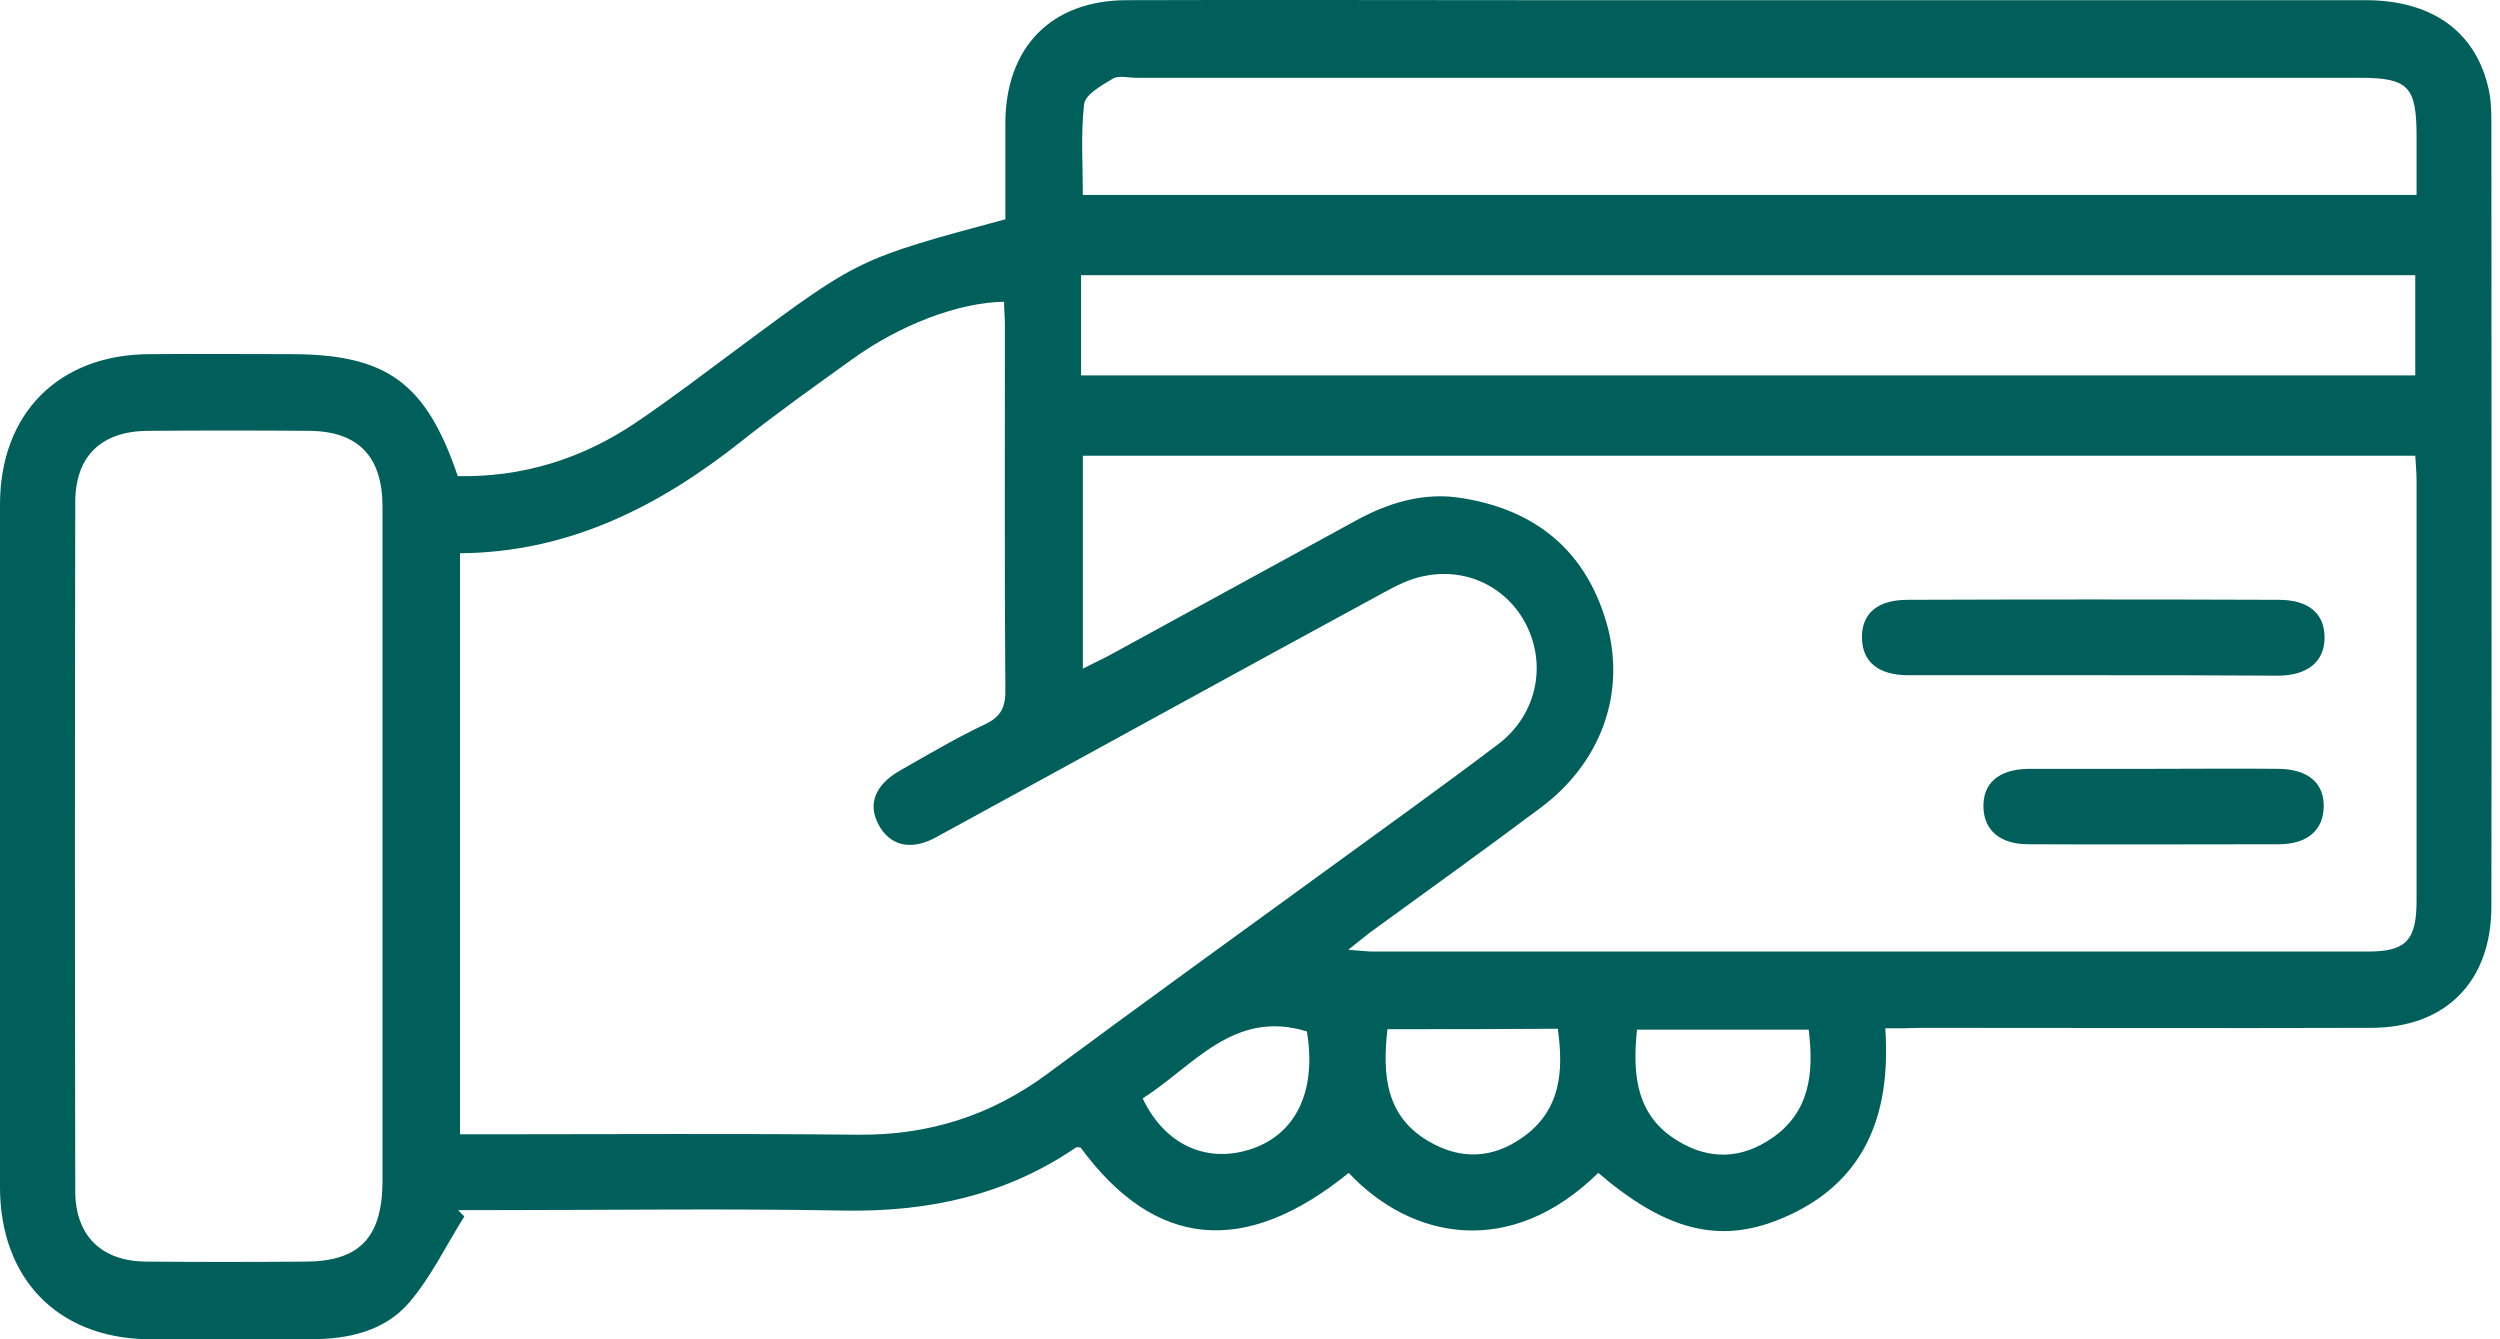 <svg width="56" height="30" viewBox="0 0 56 30" fill="none" xmlns="http://www.w3.org/2000/svg">
<path d="M42.23 23.034C42.368 25.011 41.747 26.531 39.903 27.296C38.503 27.882 37.3 27.554 35.801 26.273C33.839 28.2 31.621 27.773 30.211 26.273C27.884 28.16 25.872 27.972 24.206 25.706C24.177 25.706 24.127 25.687 24.098 25.706C22.54 26.77 20.805 27.147 18.931 27.117C16.259 27.068 13.577 27.107 10.905 27.107C10.688 27.107 10.481 27.107 10.264 27.107C10.313 27.157 10.353 27.207 10.402 27.246C9.998 27.892 9.653 28.608 9.16 29.184C8.608 29.82 7.799 29.998 6.971 29.998C5.739 30.008 4.506 30.018 3.283 29.998C1.282 29.959 0.01 28.637 0 26.611C0 21.514 0 16.407 0 11.301C0 9.264 1.311 7.943 3.343 7.933C4.398 7.923 5.453 7.933 6.508 7.933C8.657 7.933 9.544 8.568 10.254 10.665C11.704 10.695 13.045 10.277 14.248 9.463C15.056 8.916 15.835 8.32 16.624 7.734C19.227 5.807 19.227 5.797 22.52 4.912C22.52 4.197 22.52 3.472 22.52 2.747C22.53 1.058 23.546 0.014 25.222 0.004C28.249 -0.006 31.276 0.004 34.303 0.004C40.534 0.004 46.756 0.004 52.987 0.004C54.447 0.004 55.423 0.68 55.728 1.922C55.797 2.18 55.807 2.468 55.807 2.737C55.807 8.588 55.817 14.45 55.807 20.302C55.807 21.991 54.782 23.024 53.106 23.024C49.743 23.034 46.391 23.024 43.029 23.024C42.792 23.034 42.556 23.034 42.23 23.034ZM10.304 12.393C10.304 16.775 10.304 21.077 10.304 25.408C10.57 25.408 10.787 25.408 10.994 25.408C13.745 25.408 16.496 25.389 19.247 25.418C20.805 25.428 22.195 24.991 23.457 24.057C25.537 22.517 27.628 21.007 29.718 19.487C31 18.553 32.291 17.629 33.553 16.675C34.382 16.05 34.638 14.996 34.234 14.092C33.839 13.208 32.913 12.701 31.917 12.9C31.581 12.96 31.256 13.129 30.95 13.298C27.618 15.106 24.305 16.934 20.972 18.752C20.4 19.07 19.917 18.941 19.671 18.454C19.434 17.997 19.611 17.57 20.174 17.252C20.805 16.894 21.426 16.526 22.076 16.218C22.431 16.05 22.53 15.821 22.52 15.434C22.5 12.711 22.51 9.999 22.51 7.277C22.51 7.098 22.491 6.929 22.491 6.76C21.495 6.77 20.164 7.267 19.069 8.062C18.241 8.658 17.413 9.244 16.614 9.88C14.77 11.34 12.749 12.374 10.304 12.393ZM24.256 14.977C24.492 14.857 24.64 14.788 24.798 14.708C26.651 13.695 28.505 12.682 30.359 11.668C31.118 11.251 31.917 11.012 32.775 11.162C34.411 11.43 35.525 12.344 35.989 13.963C36.433 15.523 35.861 17.083 34.52 18.086C33.248 19.04 31.956 19.964 30.674 20.898C30.546 20.997 30.418 21.107 30.201 21.275C30.477 21.295 30.625 21.315 30.773 21.315C38.197 21.315 45.612 21.315 53.037 21.315C53.895 21.315 54.131 21.067 54.131 20.173C54.131 17.033 54.131 13.904 54.131 10.764C54.131 10.575 54.111 10.387 54.102 10.208C44.114 10.208 34.204 10.208 24.256 10.208C24.256 11.777 24.256 13.327 24.256 14.977ZM8.568 18.921C8.568 16.397 8.568 13.874 8.568 11.35C8.568 10.228 8.026 9.661 6.932 9.651C5.719 9.641 4.506 9.641 3.303 9.651C2.268 9.661 1.686 10.218 1.686 11.251C1.676 16.397 1.676 21.544 1.686 26.68C1.686 27.684 2.278 28.25 3.264 28.26C4.457 28.27 5.65 28.27 6.833 28.26C8.046 28.26 8.558 27.723 8.568 26.481C8.568 23.968 8.568 21.444 8.568 18.921ZM54.131 4.366C54.131 3.879 54.131 3.462 54.131 3.054C54.131 1.932 53.944 1.743 52.859 1.743C43.719 1.743 34.589 1.743 25.449 1.743C25.271 1.743 25.064 1.683 24.926 1.763C24.68 1.912 24.315 2.111 24.285 2.329C24.206 2.995 24.256 3.68 24.256 4.366C34.234 4.366 44.143 4.366 54.131 4.366ZM54.102 6.164C44.133 6.164 34.194 6.164 24.216 6.164C24.216 6.591 24.216 6.959 24.216 7.337C24.216 7.704 24.216 8.062 24.216 8.409C34.254 8.409 44.173 8.409 54.102 8.409C54.102 7.635 54.102 6.909 54.102 6.164ZM31.079 23.054C30.96 24.097 31.049 25.011 32.005 25.567C32.715 25.985 33.435 25.955 34.106 25.478C34.954 24.882 35.032 24.008 34.894 23.044C33.623 23.054 32.38 23.054 31.079 23.054ZM36.669 23.064C36.561 24.097 36.659 25.001 37.586 25.558C38.286 25.985 39.006 25.965 39.686 25.498C40.544 24.912 40.633 24.037 40.515 23.064C39.233 23.064 37.971 23.064 36.669 23.064ZM25.596 24.604C26.08 25.627 26.997 26.054 27.973 25.756C29.018 25.438 29.501 24.455 29.274 23.104C27.628 22.597 26.73 23.888 25.596 24.604Z" fill="#005F5A"/>
<path d="M46.845 15.125C45.484 15.125 44.114 15.125 42.753 15.125C42.072 15.125 41.718 14.827 41.708 14.291C41.698 13.744 42.053 13.436 42.733 13.436C45.504 13.426 48.274 13.426 51.045 13.436C51.725 13.436 52.08 13.754 52.07 14.3C52.061 14.827 51.686 15.135 51.015 15.135C49.615 15.125 48.225 15.125 46.845 15.125Z" fill="#005F5A"/>
<path d="M48.235 17.222C49.172 17.222 50.108 17.212 51.045 17.222C51.715 17.232 52.071 17.55 52.051 18.096C52.031 18.603 51.676 18.911 51.045 18.911C49.172 18.911 47.308 18.921 45.435 18.911C44.804 18.911 44.449 18.603 44.429 18.096C44.409 17.55 44.764 17.232 45.435 17.222C46.371 17.222 47.298 17.222 48.235 17.222Z" fill="#005F5A"/>
</svg>
